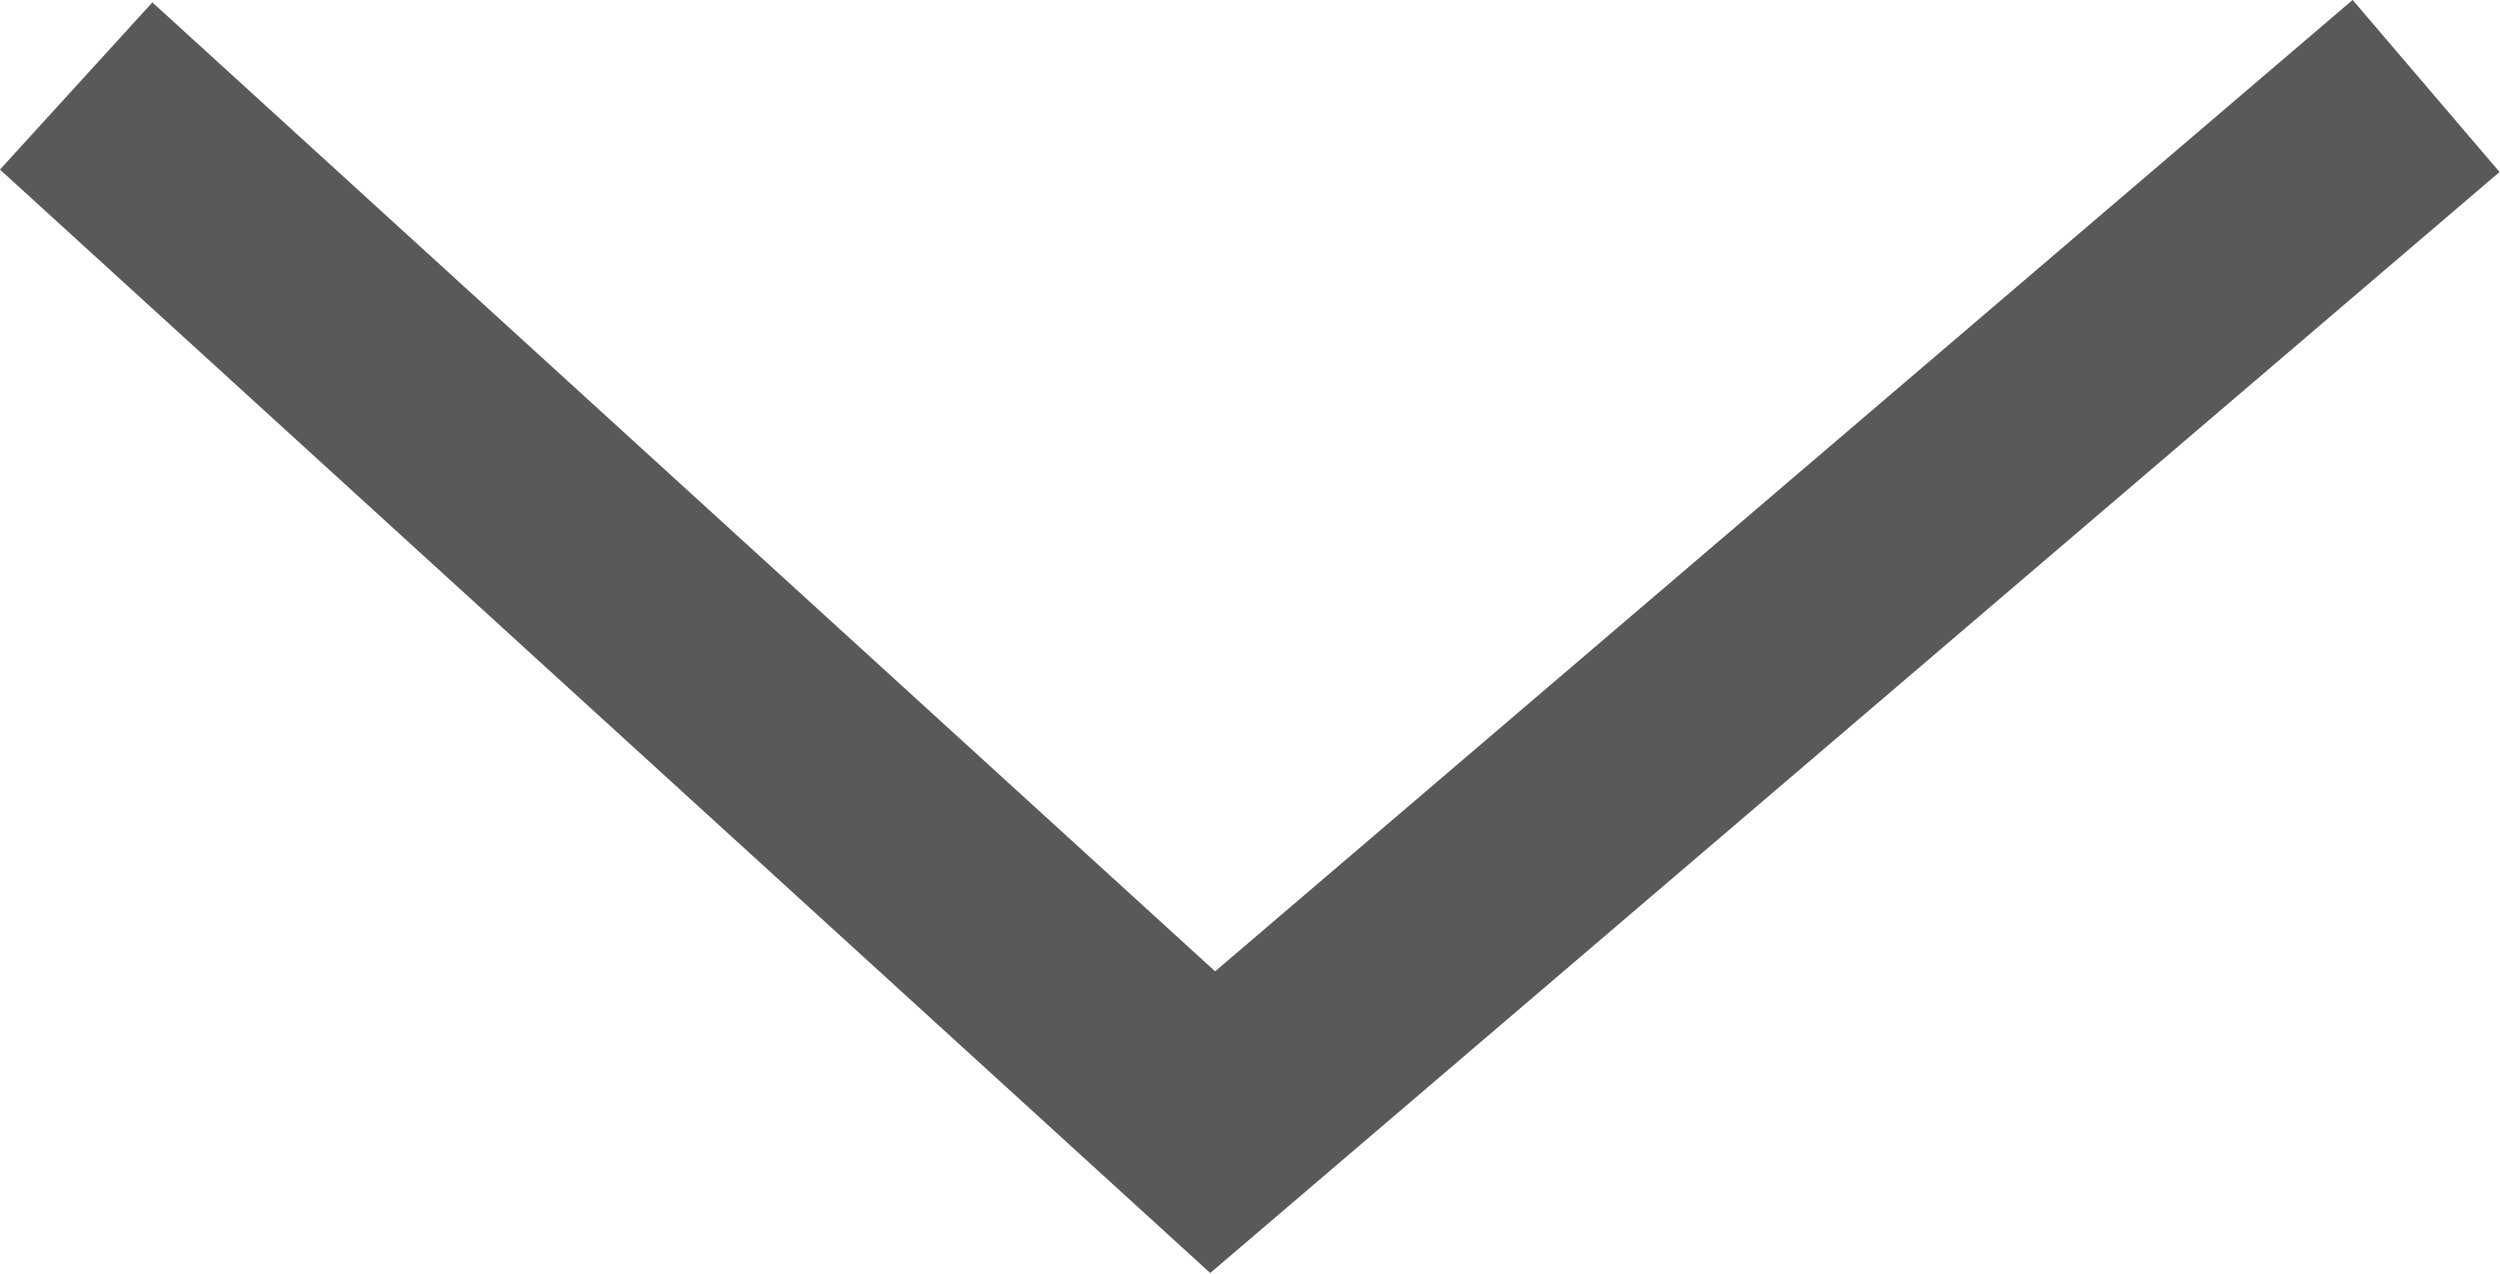 <svg xmlns="http://www.w3.org/2000/svg" viewBox="0 0 33.15 16.89"><defs><style>.cls-1{fill:none;stroke:#58595b;stroke-miterlimit:10;stroke-width:3px;}</style></defs><g id="Layer_2" data-name="Layer 2"><g id="Layer_1-2" data-name="Layer 1"><polyline class="cls-1" points="1.01 1.14 16.08 14.88 32.17 1.14"/></g></g></svg>